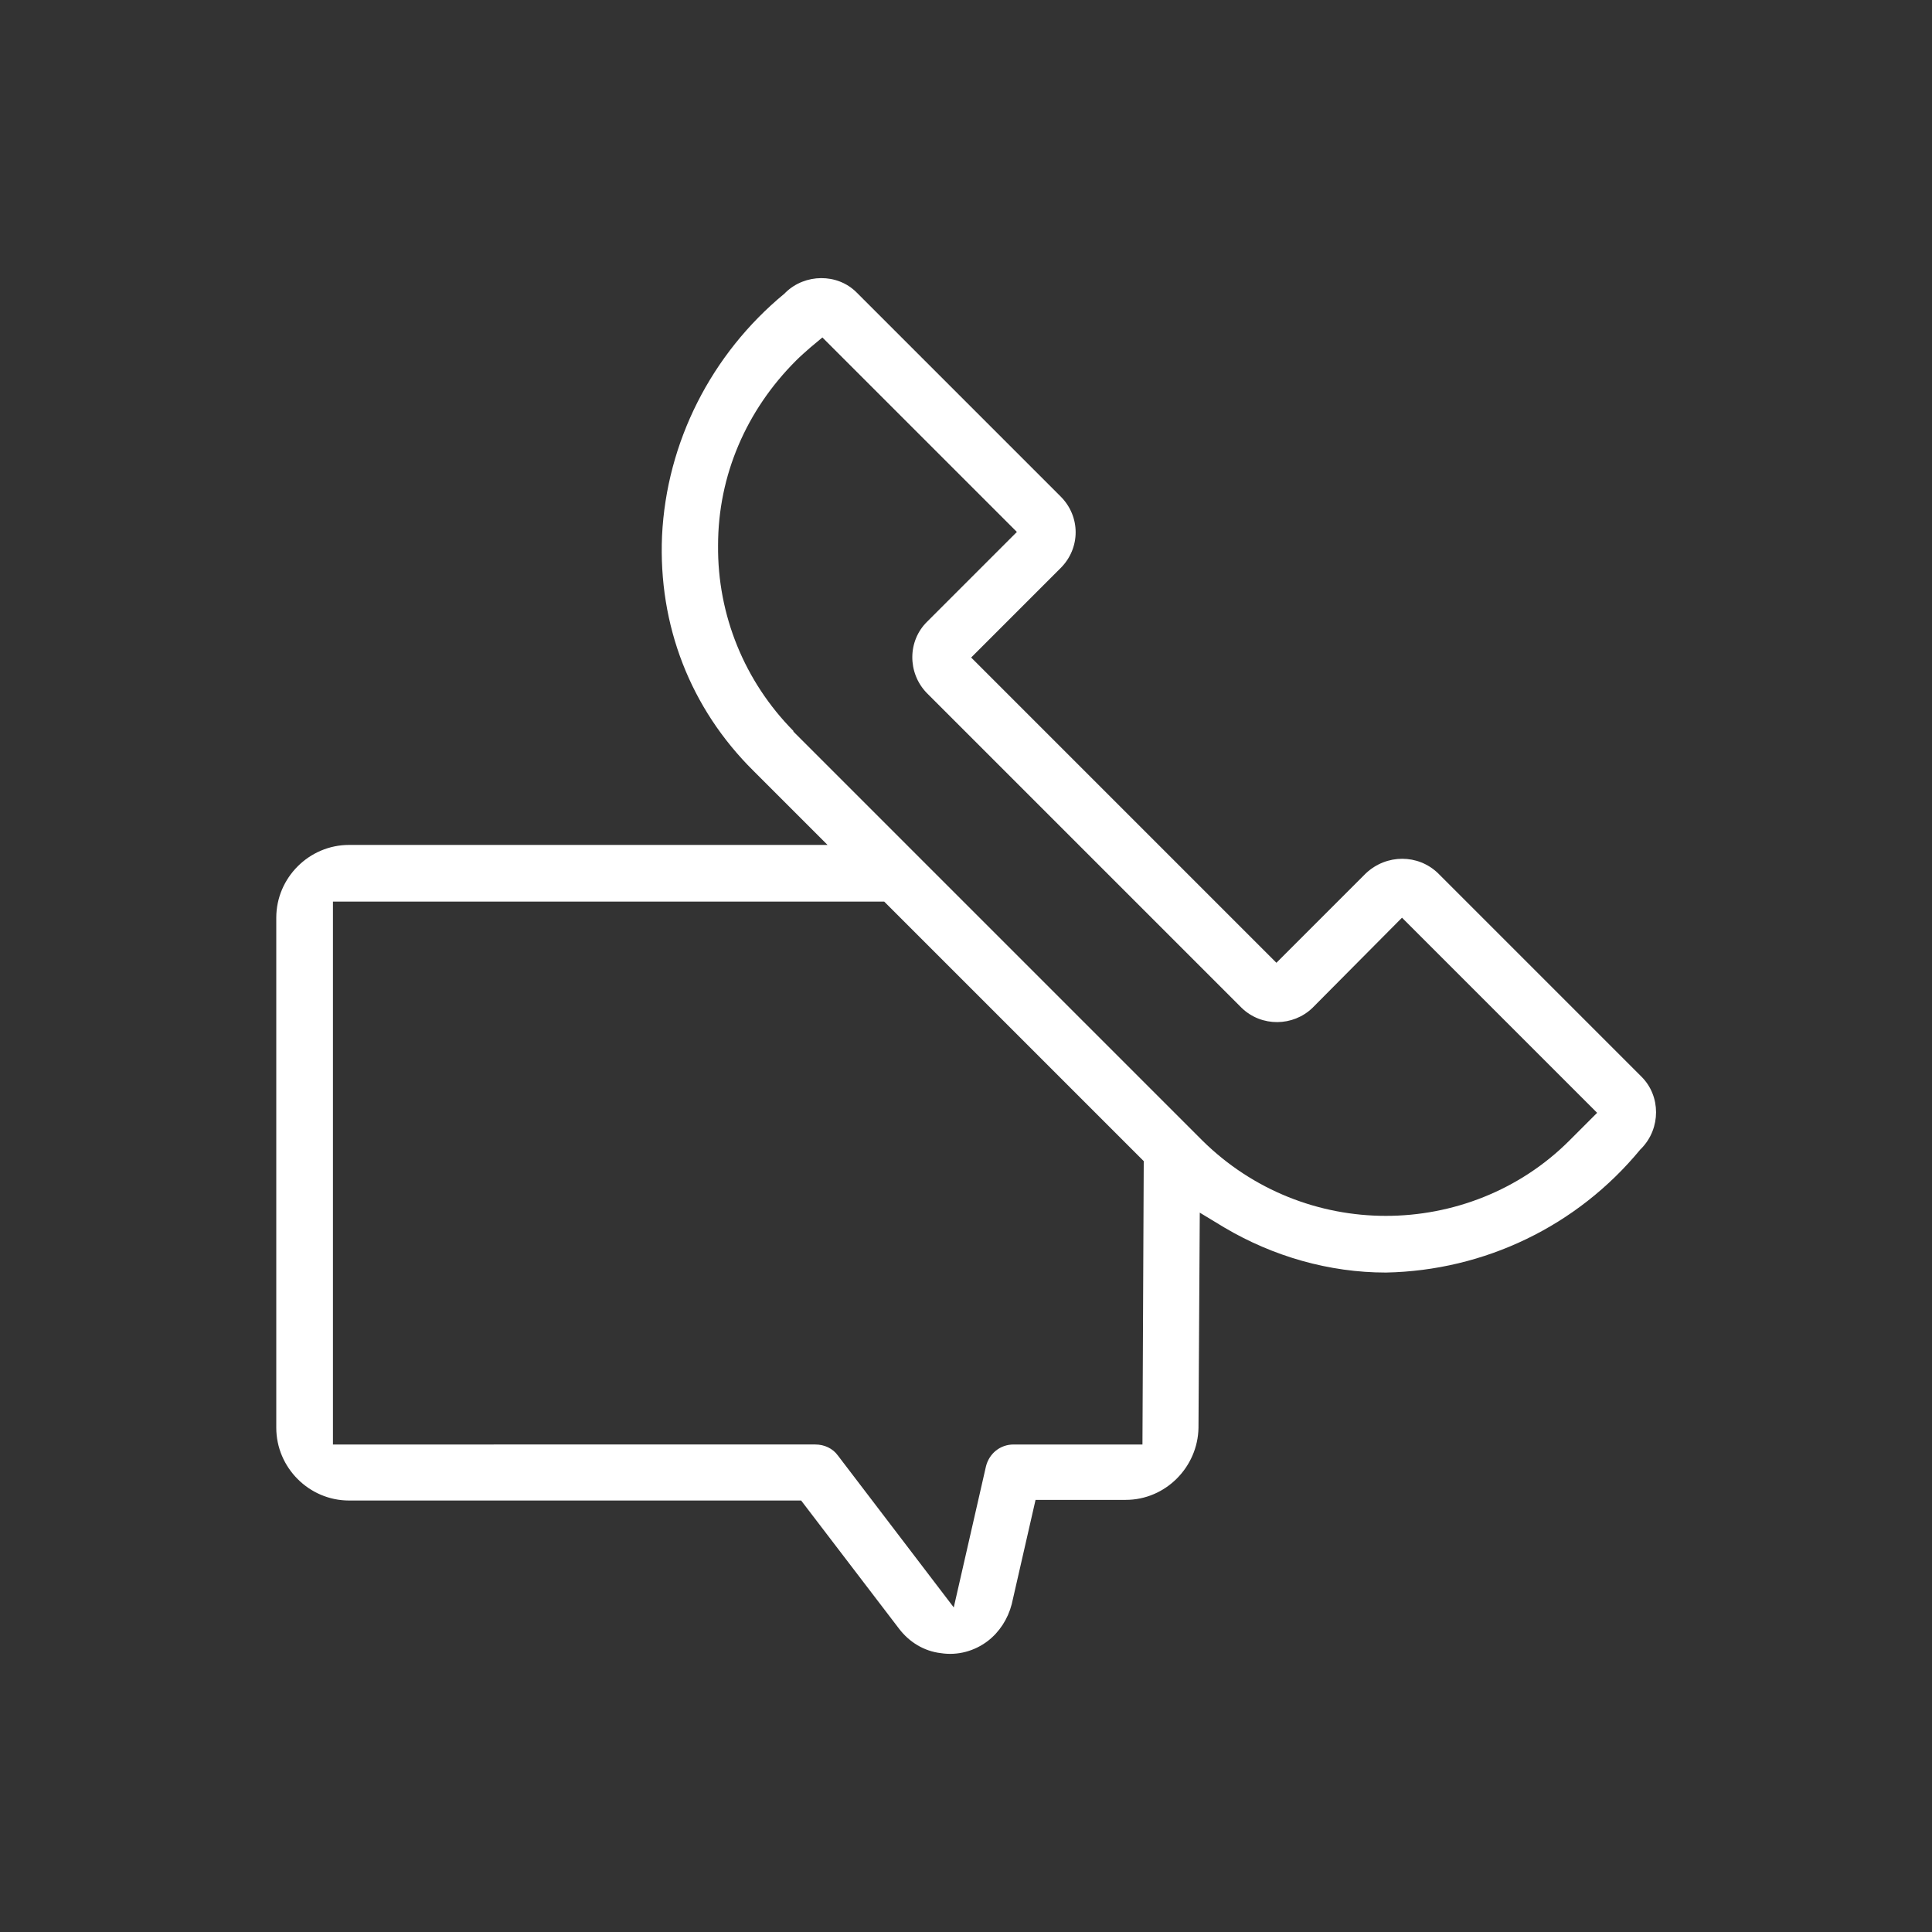 <?xml version="1.0" encoding="UTF-8"?>
<svg id="Layer_1" data-name="Layer 1" xmlns="http://www.w3.org/2000/svg" version="1.1" viewBox="0 0 300 300">
  <rect x="0" y="0" width="300" height="300" fill="#333333" stroke="none"/>
  <defs>
    <style>
      .cls-1 {
        fill: #fff;
        stroke-width: 0px;
      }
    </style>
  </defs>
  <path class="cls-1" d="M42.9,142.5v79.2c0,6.2,5.1,11.3,11.3,11.3h70.2l15.2,19.9c1.6,2.1,3.9,3.5,6.5,3.8,2.6.4,5.2-.3,7.3-1.9,1.8-1.4,3.1-3.4,3.7-5.7l3.7-16.2h14c6.2,0,11.2-5.1,11.3-11.2l.2-33.4,3.8,2.3c7.6,4.5,16.3,7,25.1,7,15.3-.3,29.7-7.2,39.5-19.1l.2-.2c3-3.1,3-8.1,0-11.1l-31.6-31.6c-3.1-3-8-3-11.2,0l-13.9,13.9-47.4-47.4,13.9-13.9c3.1-3.1,3.1-8,0-11.1l-31.7-31.7c-3-3-8-2.9-11,0l-.2.2c-11.4,9.4-18.3,23.1-19,37.6-.6,13.9,4.4,26.8,14.2,36.5l11.5,11.5H54.2c-6.2,0-11.3,5.1-11.3,11.3ZM123.2,113.5c-7.6-7.7-11.8-18-11.7-28.8,0-10.9,4.4-21,12.1-28.7.7-.7,1.5-1.4,2.3-2.1l1.8-1.5,30.2,30.2-13.9,13.9c-3.1,3-3.1,8-.1,11.1l48.9,48.9c3.1,3,8,2.9,11,0l13.9-14,30.3,30.3-4.3,4.3c-7.8,7.8-18.2,11.7-28.5,11.7s-20.6-3.9-28.5-11.7l-63.5-63.5ZM51.7,140h85.6l40.3,40.3-.2,44h-20c-2.1,0-3.8,1.4-4.3,3.4l-5,21.9-18-23.6c-.8-1.1-2.1-1.7-3.5-1.7H51.7v-84.2Z"/>
</svg>